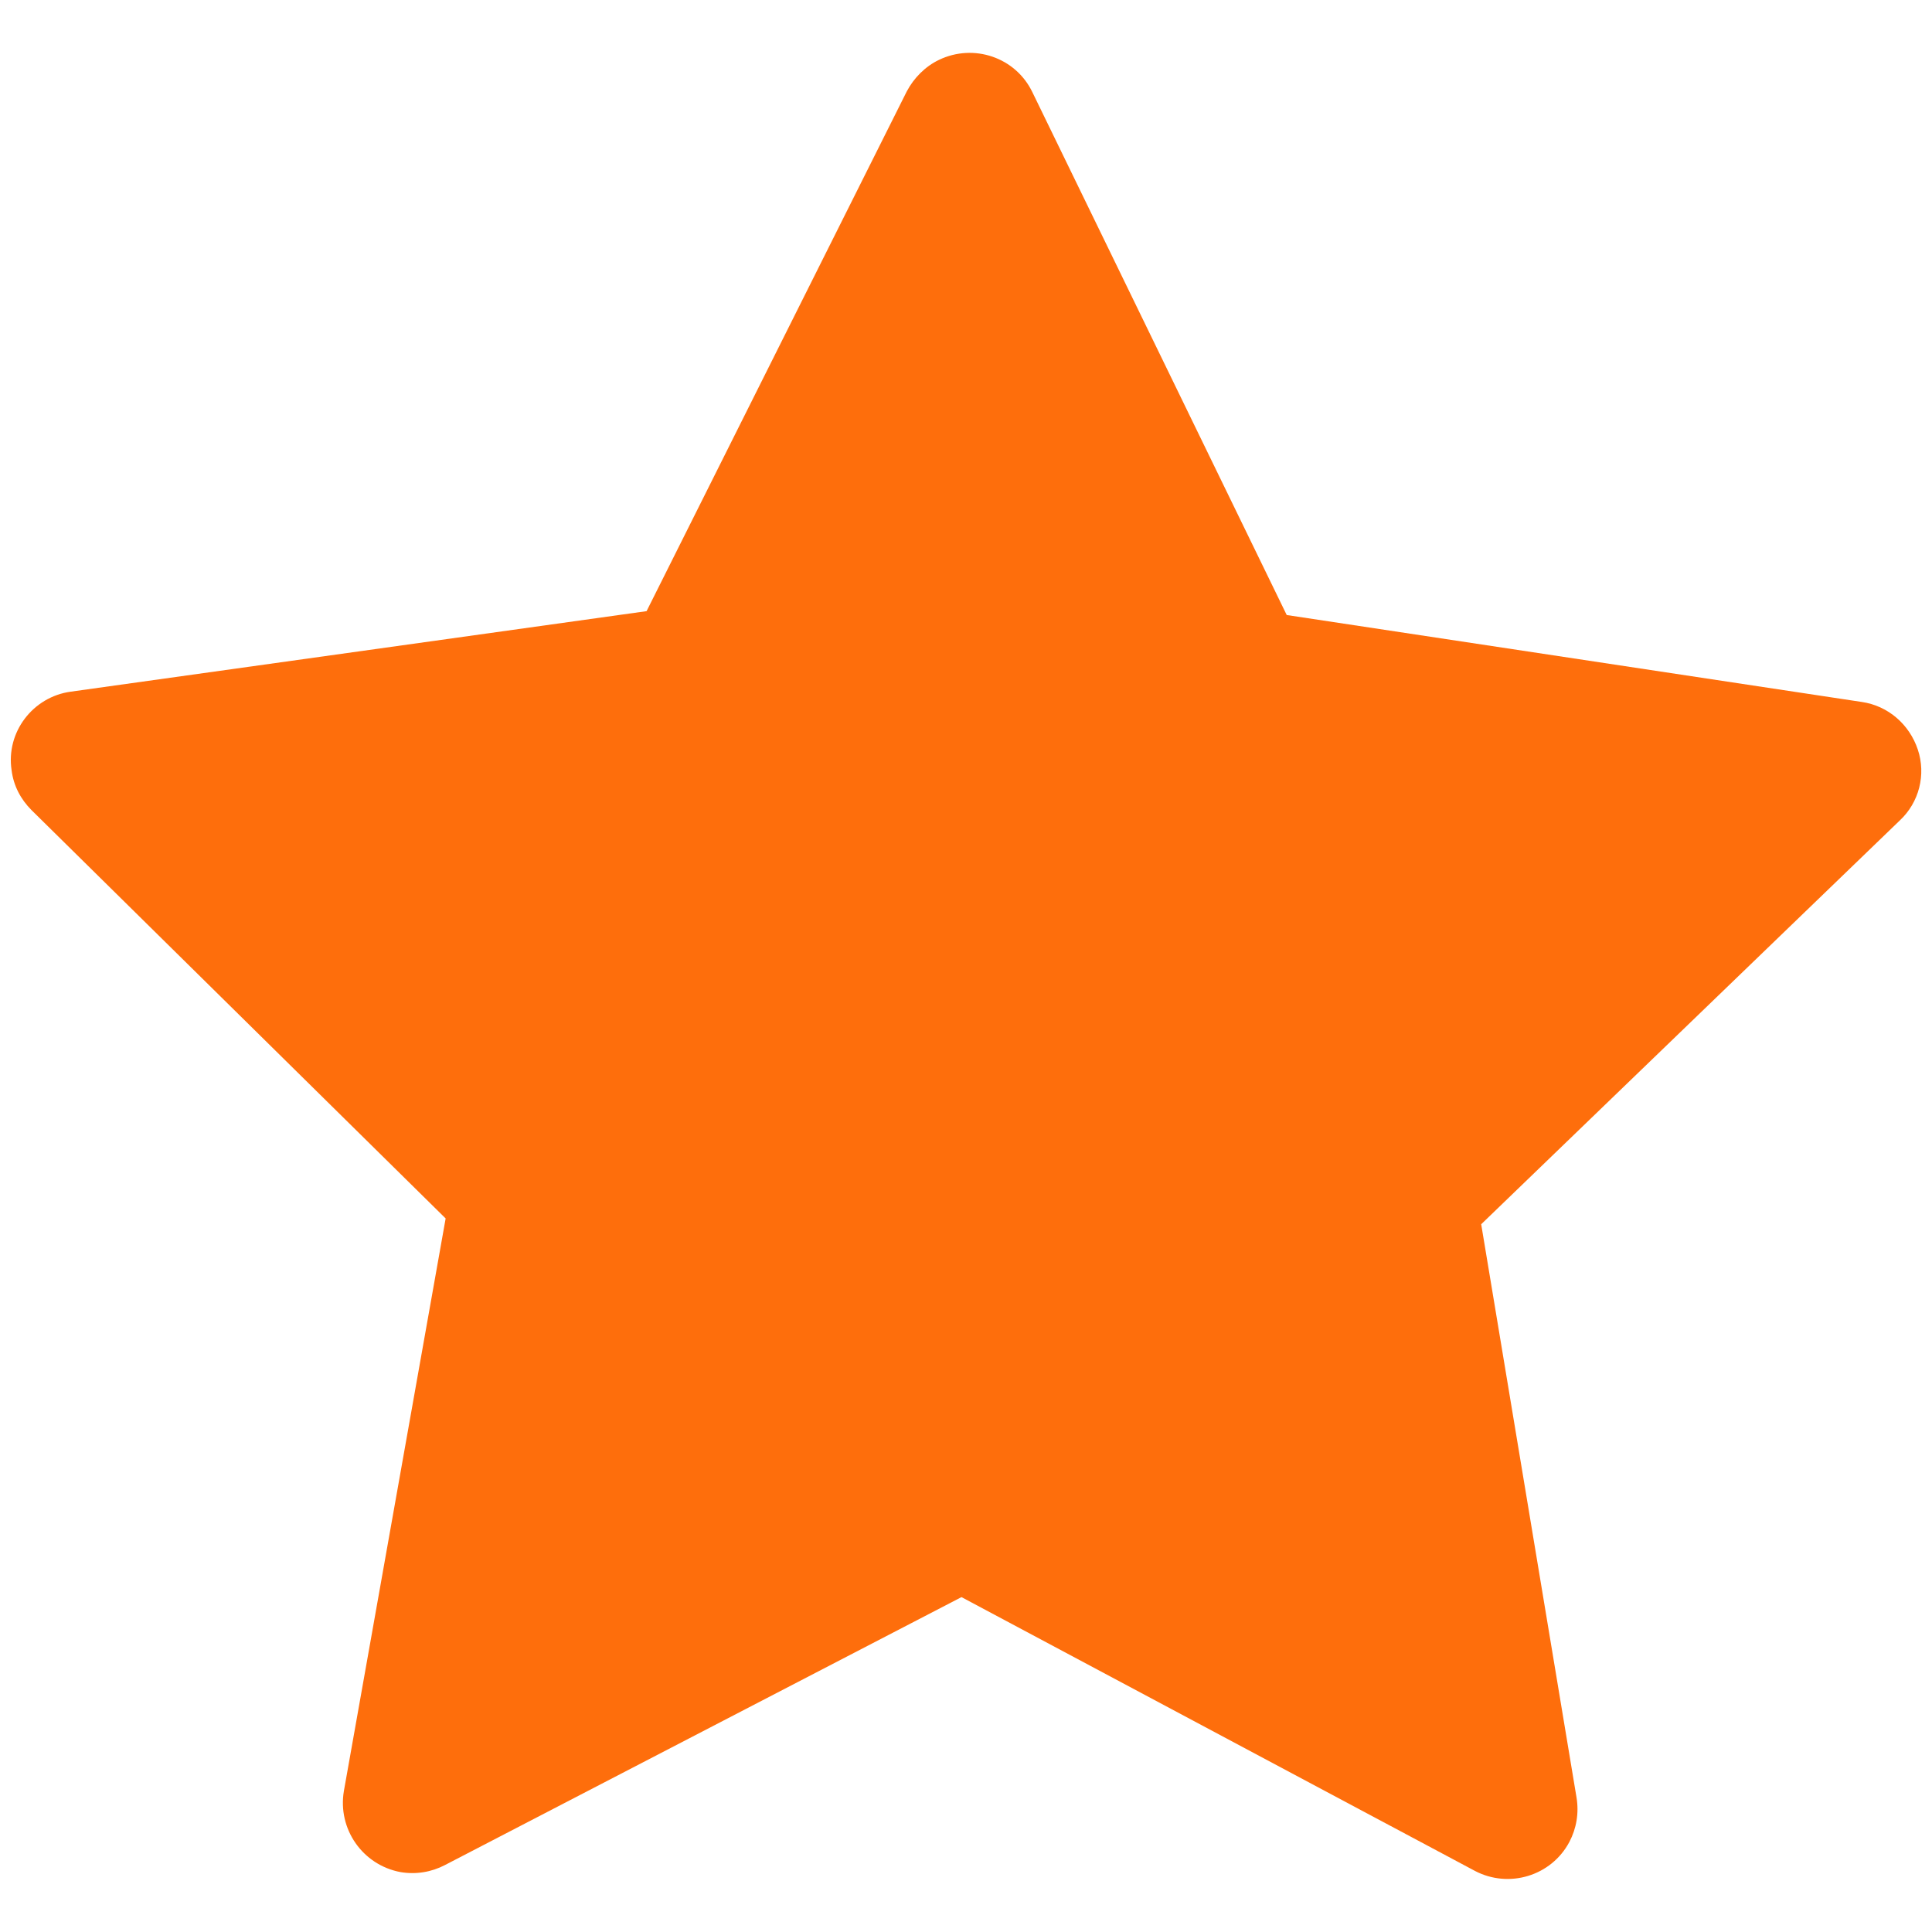 <?xml version="1.0" encoding="utf-8"?>
<!-- Generator: Adobe Illustrator 26.5.0, SVG Export Plug-In . SVG Version: 6.00 Build 0)  -->
<svg version="1.1" id="Layer_1" xmlns="http://www.w3.org/2000/svg" xmlns:xlink="http://www.w3.org/1999/xlink" x="0px" y="0px"
	 viewBox="0 0 300 300" style="enable-background:new 0 0 300 300;" xml:space="preserve">
<style type="text/css">
	.st0{clip-path:url(#SVGID_00000003783389703878429280000012206502741389449615_);}
	.st1{fill:#FE6E0C;}
</style>
<g>
	<g>
		<defs>
			<rect id="SVGID_1_" width="300" height="300"/>
		</defs>
		<clipPath id="SVGID_00000146489584293680871360000013221629428230933916_">
			<use xlink:href="#SVGID_1_"  style="overflow:visible;"/>
		</clipPath>
		
			<g id="Scrolling_Menu_Icons_-_Create_Favorites" style="clip-path:url(#SVGID_00000146489584293680871360000013221629428230933916_);">
			<path id="Path_9370" class="st1" d="M297.8,116.4c-1.3-3.9-4.6-6.8-8.7-7.4l-89.3-13.5l-39.5-81.2c-2.6-5.4-9.1-7.6-14.5-5
				c-2.1,1-3.9,2.8-5,4.9l-40.4,80.7L11,107.4c-5.9,0.8-10.1,6.3-9.2,12.2c0.3,2.4,1.4,4.5,3.1,6.2l64.3,63.4l-15.8,88.9
				c-1,5.9,2.9,11.5,8.8,12.6c2.4,0.4,4.8,0,6.9-1.1l80.2-41.6l79.7,42.5c5.3,2.8,11.9,0.8,14.7-4.5c1.1-2.1,1.5-4.5,1.1-6.9
				l-14.8-89l65-62.7C298,124.6,299.1,120.3,297.8,116.4z"/>
		</g>
	</g>
</g>
</svg>

